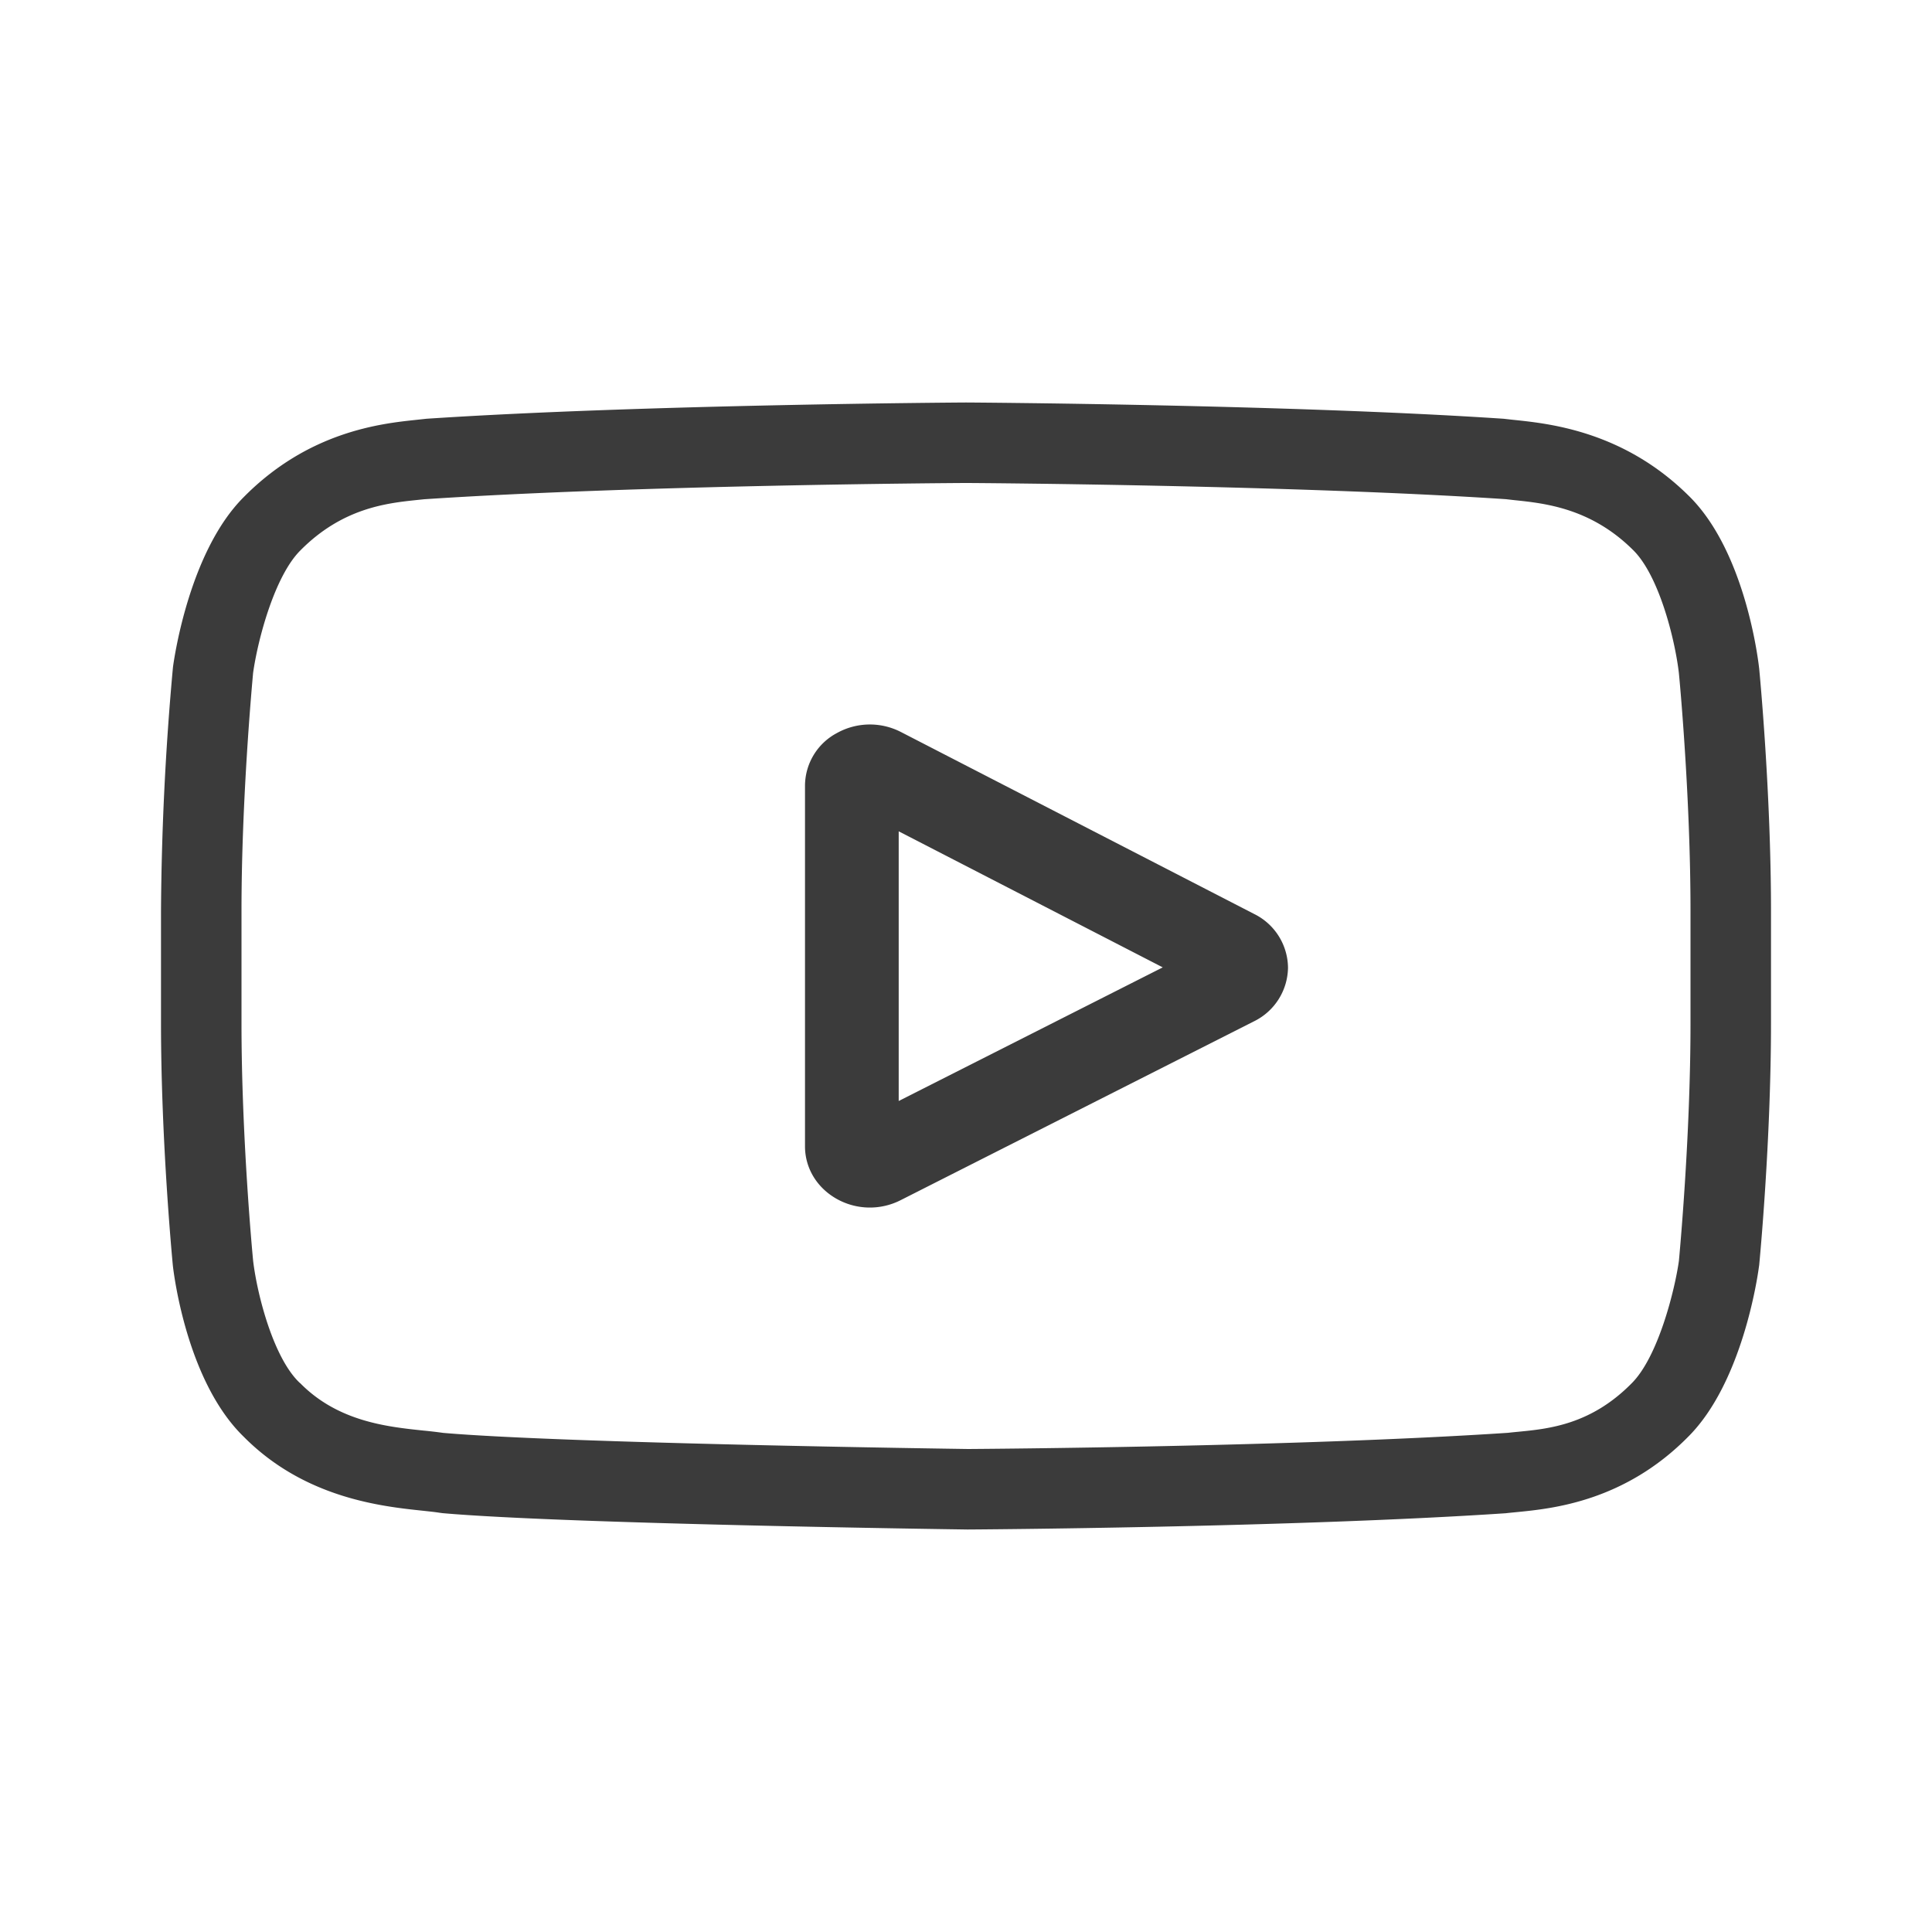 <svg width="24" height="24" xmlns="http://www.w3.org/2000/svg"><g fill="#3B3B3B" fill-rule="nonzero"><path d="m15.58 11.354-4.387-2.26a.842.842 0 0 0-.798.013.744.744 0 0 0-.395.653v4.48c0 .27.147.513.392.652a.842.842 0 0 0 .796.017l4.388-2.221a.754.754 0 0 0 .424-.666.752.752 0 0 0-.42-.668Zm-4.416 2.323v-3.35l3.28 1.69-3.28 1.66Z"/><path d="m21.853 8.304-.001-.008c-.017-.149-.186-1.472-.882-2.145-.804-.792-1.717-.888-2.155-.934a5.707 5.707 0 0 1-.1-.011l-.035-.004C16.036 5.025 12.043 5 12.003 5h-.007c-.04 0-4.033.025-6.7.202l-.036.004-.093.01c-.434.046-1.336.143-2.143.963-.663.666-.855 1.96-.875 2.106l-.002.02A35.504 35.504 0 0 0 2 11.32v1.383c0 1.48.141 2.953.147 3.015l.001.01c.017.146.186 1.445.878 2.118.757.765 1.714.867 2.228.921.081.009.151.016.2.024l.045.006c1.527.134 6.314.2 6.516.203H12.028c.04 0 4.033-.025 6.677-.202l.035-.004.112-.011c.43-.043 1.328-.13 2.124-.94.663-.666.855-1.96.874-2.106l.003-.019c.006-.062.147-1.536.147-3.015V11.32c0-1.48-.141-2.954-.147-3.016ZM21 12.713c0 1.388-.132 2.819-.144 2.95-.051.362-.257 1.192-.587 1.521-.507.514-1.029.565-1.41.602a7.091 7.091 0 0 0-.127.013c-2.607.173-6.524.2-6.705.201-.202-.003-5.01-.07-6.52-.2a5.683 5.683 0 0 0-.248-.029c-.447-.047-1.058-.111-1.528-.587l-.012-.01c-.323-.31-.523-1.087-.574-1.507-.01-.1-.145-1.546-.145-2.954V11.31c0-1.387.132-2.816.144-2.95.06-.426.27-1.206.587-1.522.523-.529 1.075-.587 1.44-.626l.097-.01C7.913 6.026 11.858 6 12 6c.142 0 4.086.027 6.707.201l.105.012c.376.039.943.098 1.464.609l.005.005c.323.31.523 1.1.574 1.528.01.094.145 1.544.145 2.955v1.403Z"/></g></svg>
